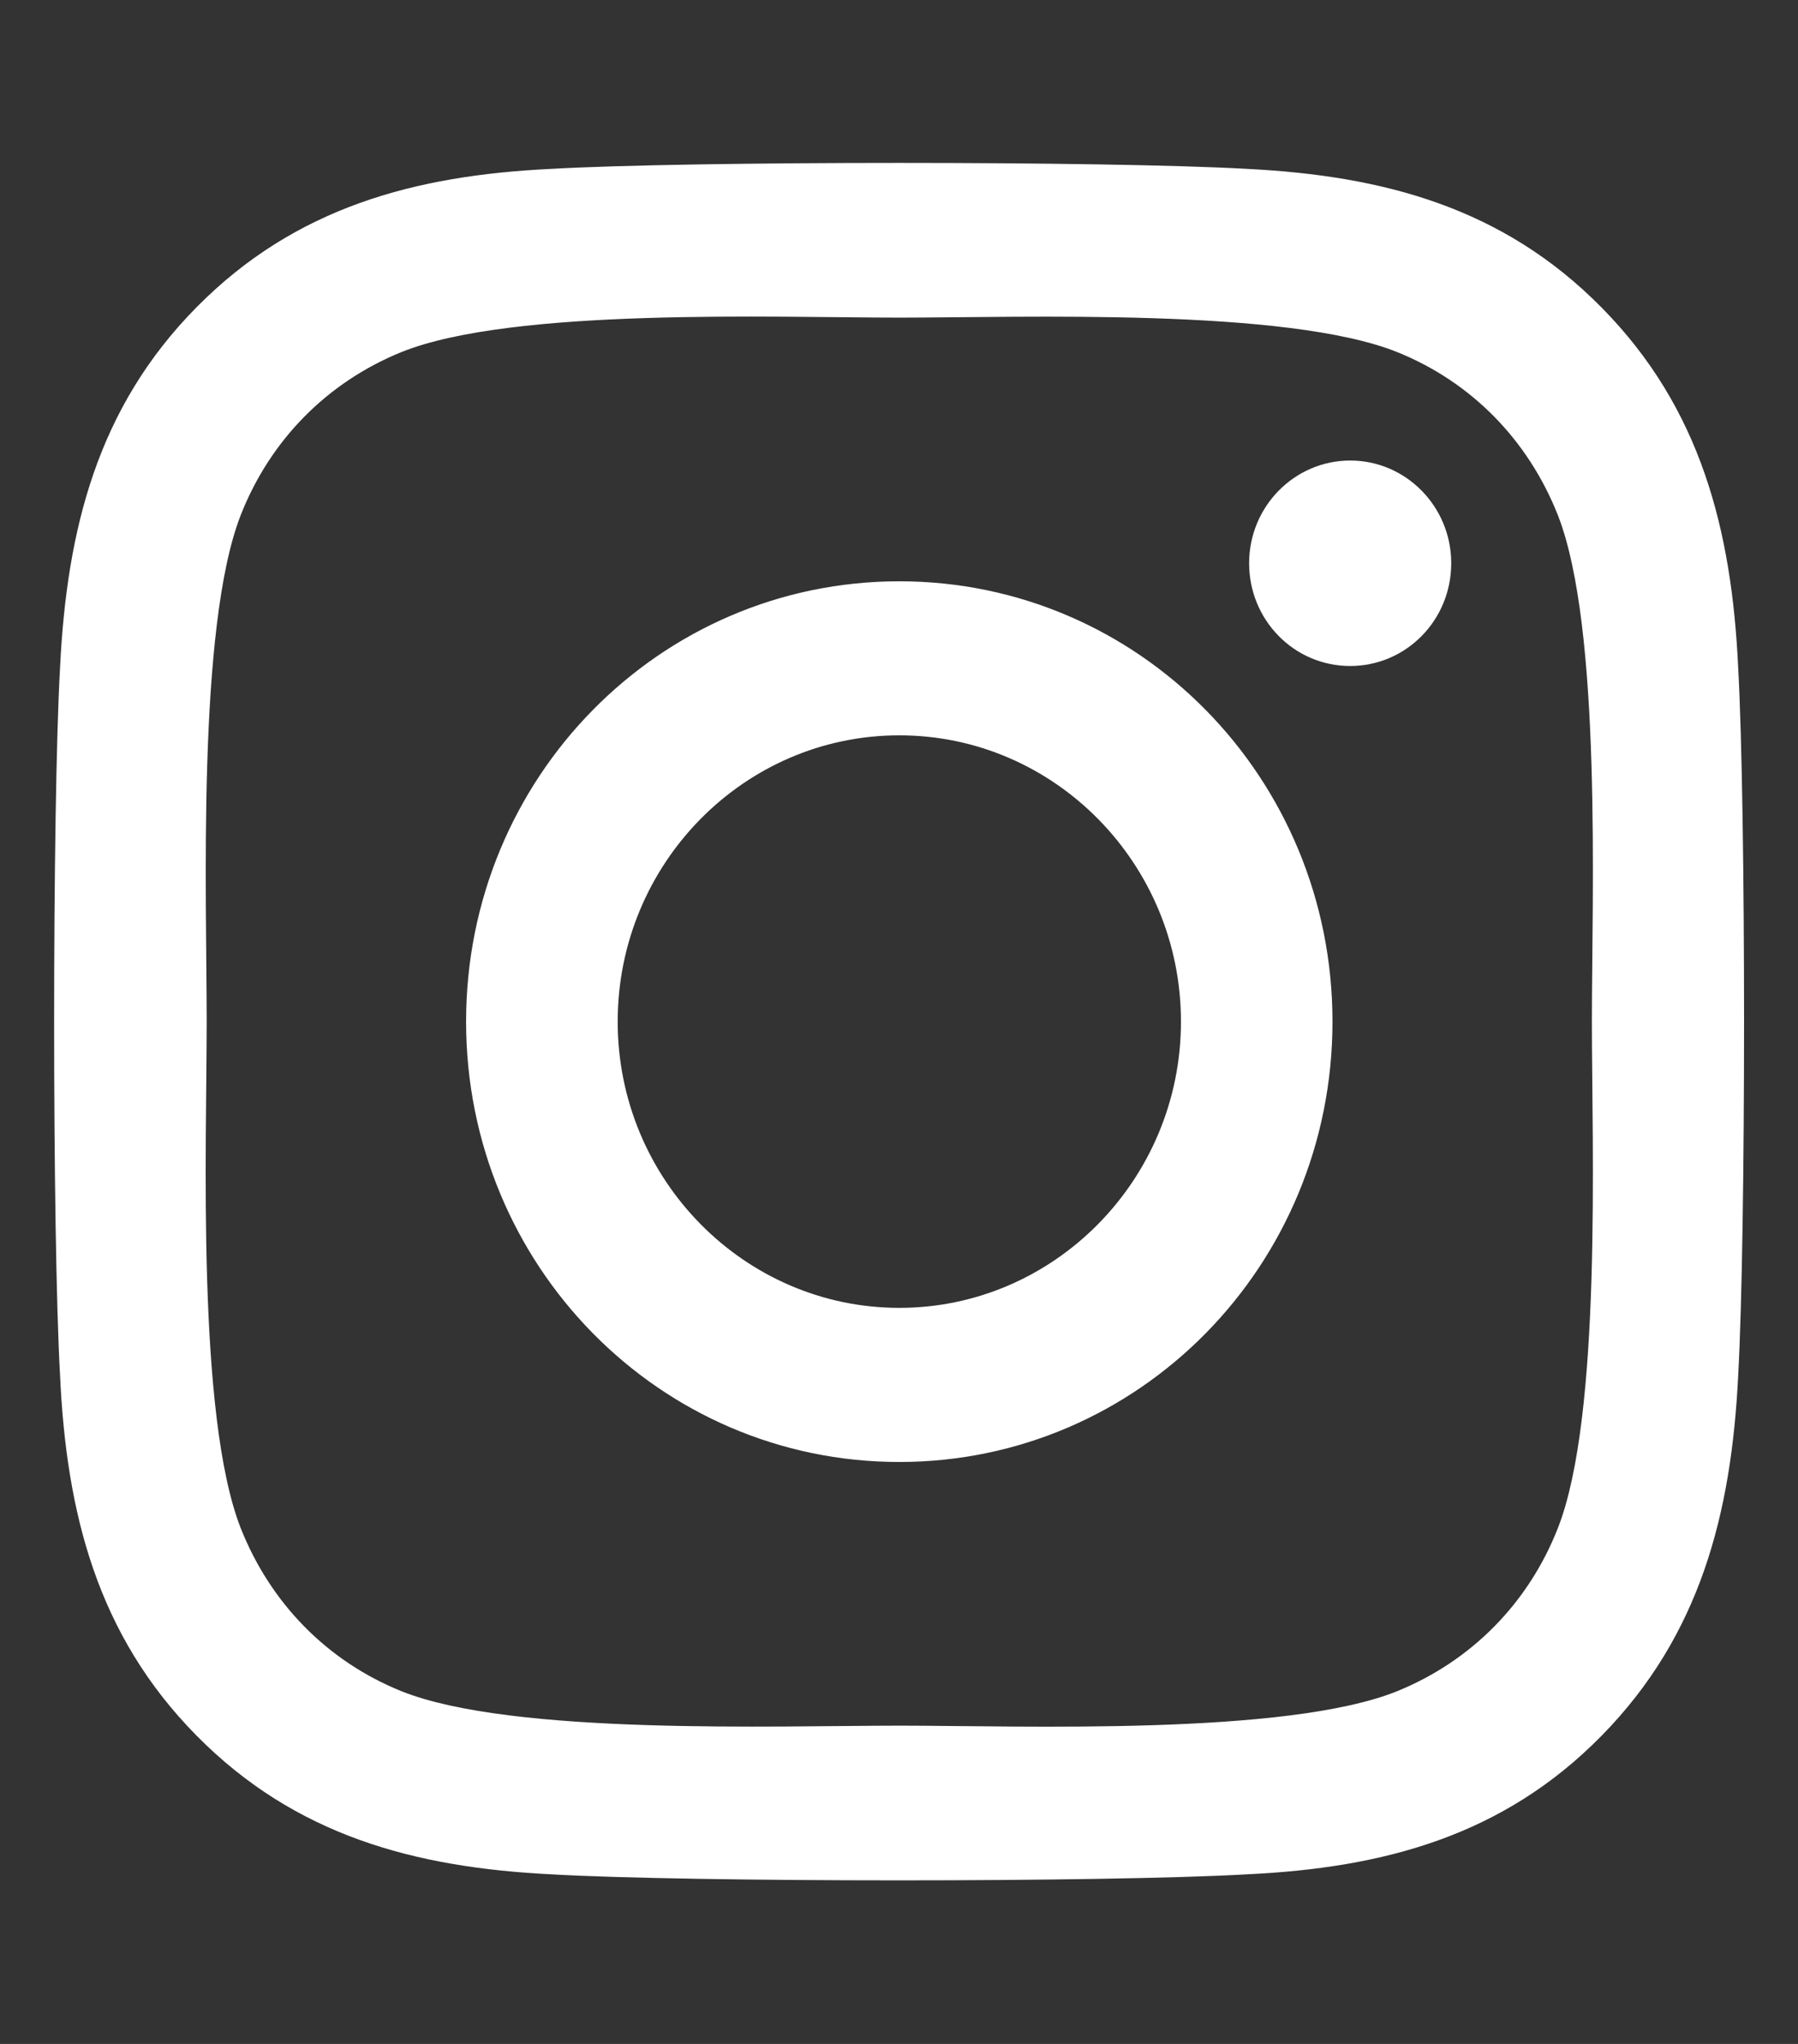 <svg width="22" height="25" viewBox="0 0 22 25" fill="none" xmlns="http://www.w3.org/2000/svg">
<rect x="0" y="0" width="22" height="25" fill="#333333" stroke="none"/>
<g clip-path="url(#clip0_1466_82)">
<path d="M11.004 7.11C8.07 7.11 5.703 9.514 5.703 12.496C5.703 15.477 8.07 17.882 11.004 17.882C13.937 17.882 16.304 15.477 16.304 12.496C16.304 9.514 13.937 7.11 11.004 7.11ZM11.004 15.997C9.108 15.997 7.558 14.427 7.558 12.496C7.558 10.565 9.103 8.994 11.004 8.994C12.904 8.994 14.45 10.565 14.45 12.496C14.45 14.427 12.899 15.997 11.004 15.997ZM17.757 6.889C17.757 7.588 17.203 8.146 16.521 8.146C15.833 8.146 15.284 7.583 15.284 6.889C15.284 6.196 15.838 5.633 16.521 5.633C17.203 5.633 17.757 6.196 17.757 6.889ZM21.268 8.164C21.189 6.482 20.811 4.991 19.598 3.763C18.389 2.535 16.922 2.15 15.266 2.066C13.559 1.968 8.443 1.968 6.736 2.066C5.085 2.146 3.618 2.53 2.405 3.758C1.191 4.986 0.818 6.477 0.735 8.16C0.638 9.894 0.638 15.093 0.735 16.827C0.813 18.51 1.191 20 2.405 21.229C3.618 22.457 5.08 22.841 6.736 22.925C8.443 23.024 13.559 23.024 15.266 22.925C16.922 22.846 18.389 22.461 19.598 21.229C20.806 20 21.185 18.51 21.268 16.827C21.364 15.093 21.364 9.899 21.268 8.164ZM19.063 18.688C18.703 19.607 18.006 20.314 17.097 20.685C15.737 21.233 12.507 21.107 11.004 21.107C9.5 21.107 6.266 21.229 4.91 20.685C4.005 20.319 3.309 19.611 2.944 18.688C2.405 17.305 2.529 14.024 2.529 12.496C2.529 10.968 2.409 7.682 2.944 6.304C3.304 5.385 4.001 4.677 4.91 4.307C6.27 3.758 9.5 3.885 11.004 3.885C12.507 3.885 15.741 3.763 17.097 4.307C18.002 4.672 18.698 5.38 19.063 6.304C19.602 7.686 19.478 10.968 19.478 12.496C19.478 14.024 19.602 17.31 19.063 18.688Z" fill="white"/>
</g>
<defs>
<clipPath id="clip0_1466_82">
<rect width="20.667" height="24" fill="white" transform="translate(0.666 0.5)"/>
</clipPath>
</defs>
</svg>
